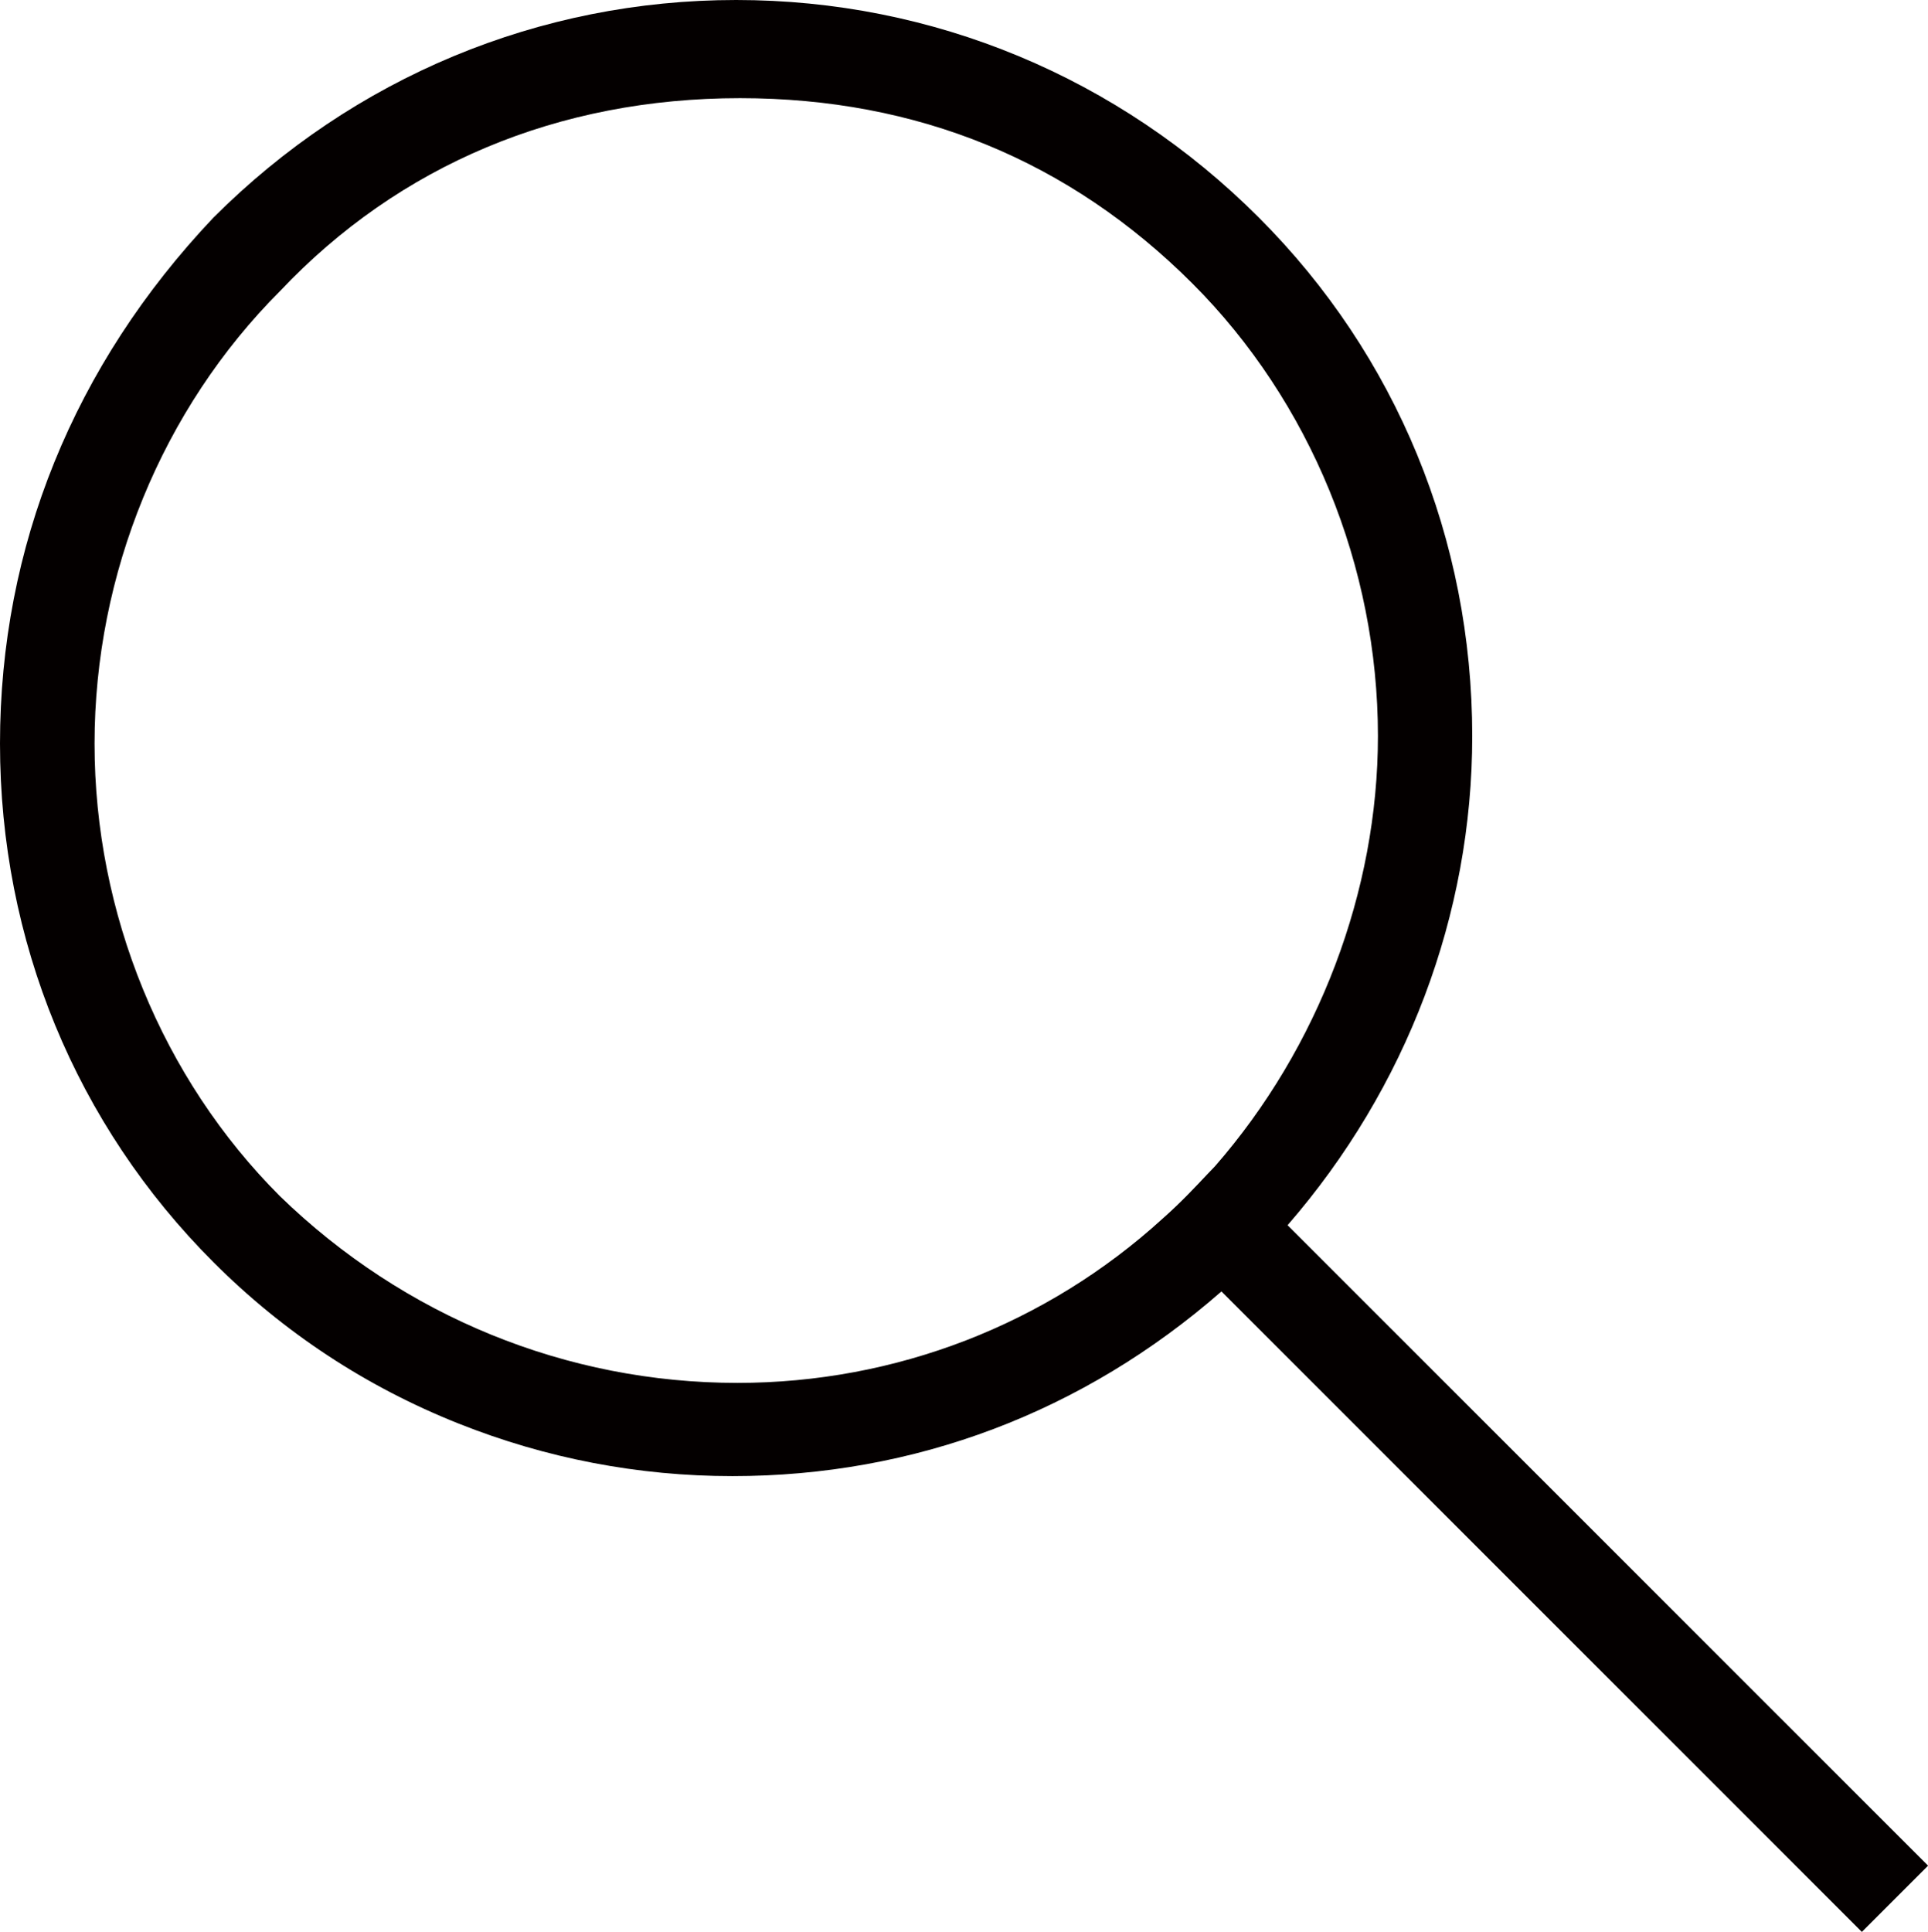 <?xml version="1.0" encoding="utf-8"?>
<!-- Generator: Adobe Illustrator 14.0.0, SVG Export Plug-In . SVG Version: 6.00 Build 43363)  -->
<!DOCTYPE svg PUBLIC "-//W3C//DTD SVG 1.1//EN" "http://www.w3.org/Graphics/SVG/1.1/DTD/svg11.dtd">
<svg version="1.1" id="圖層_1" xmlns="http://www.w3.org/2000/svg" xmlns:xlink="http://www.w3.org/1999/xlink" x="0px" y="0px"
	 width="23px" height="23.045px" viewBox="0 0 23 23.045" enable-background="new 0 0 23 23.045" xml:space="preserve">
<path fill="#040000" d="M15.36,14.615c1.422-1.638,2.203-3.705,2.203-5.834c0-2.347-0.904-4.545-2.548-6.188
	C13.343,0.921,11.129,0,8.782,0c0,0,0,0,0,0C6.435,0,4.221,0.921,2.546,2.596C0.881,4.354,0,6.523,0,8.871s0.905,4.545,2.549,6.188
	c0.837,0.837,1.82,1.484,2.924,1.923c1.043,0.415,2.142,0.626,3.265,0.626c2.17,0,4.185-0.762,5.833-2.203l7.64,7.64l0.79-0.79
	L15.36,14.615z M16.438,8.781c0,1.848-0.709,3.718-1.945,5.132c-0.023,0.023-0.056,0.058-0.097,0.101
	c-0.119,0.127-0.318,0.339-0.525,0.521c-1.387,1.265-3.188,1.961-5.073,1.961c-2.039,0-3.978-0.791-5.458-2.227
	c-1.406-1.405-2.212-3.373-2.212-5.398c0-2.024,0.806-3.992,2.214-5.4c1.421-1.504,3.318-2.3,5.486-2.3
	c2.114,0,3.931,0.745,5.398,2.212C15.631,4.789,16.438,6.757,16.438,8.781z"/>
</svg>
